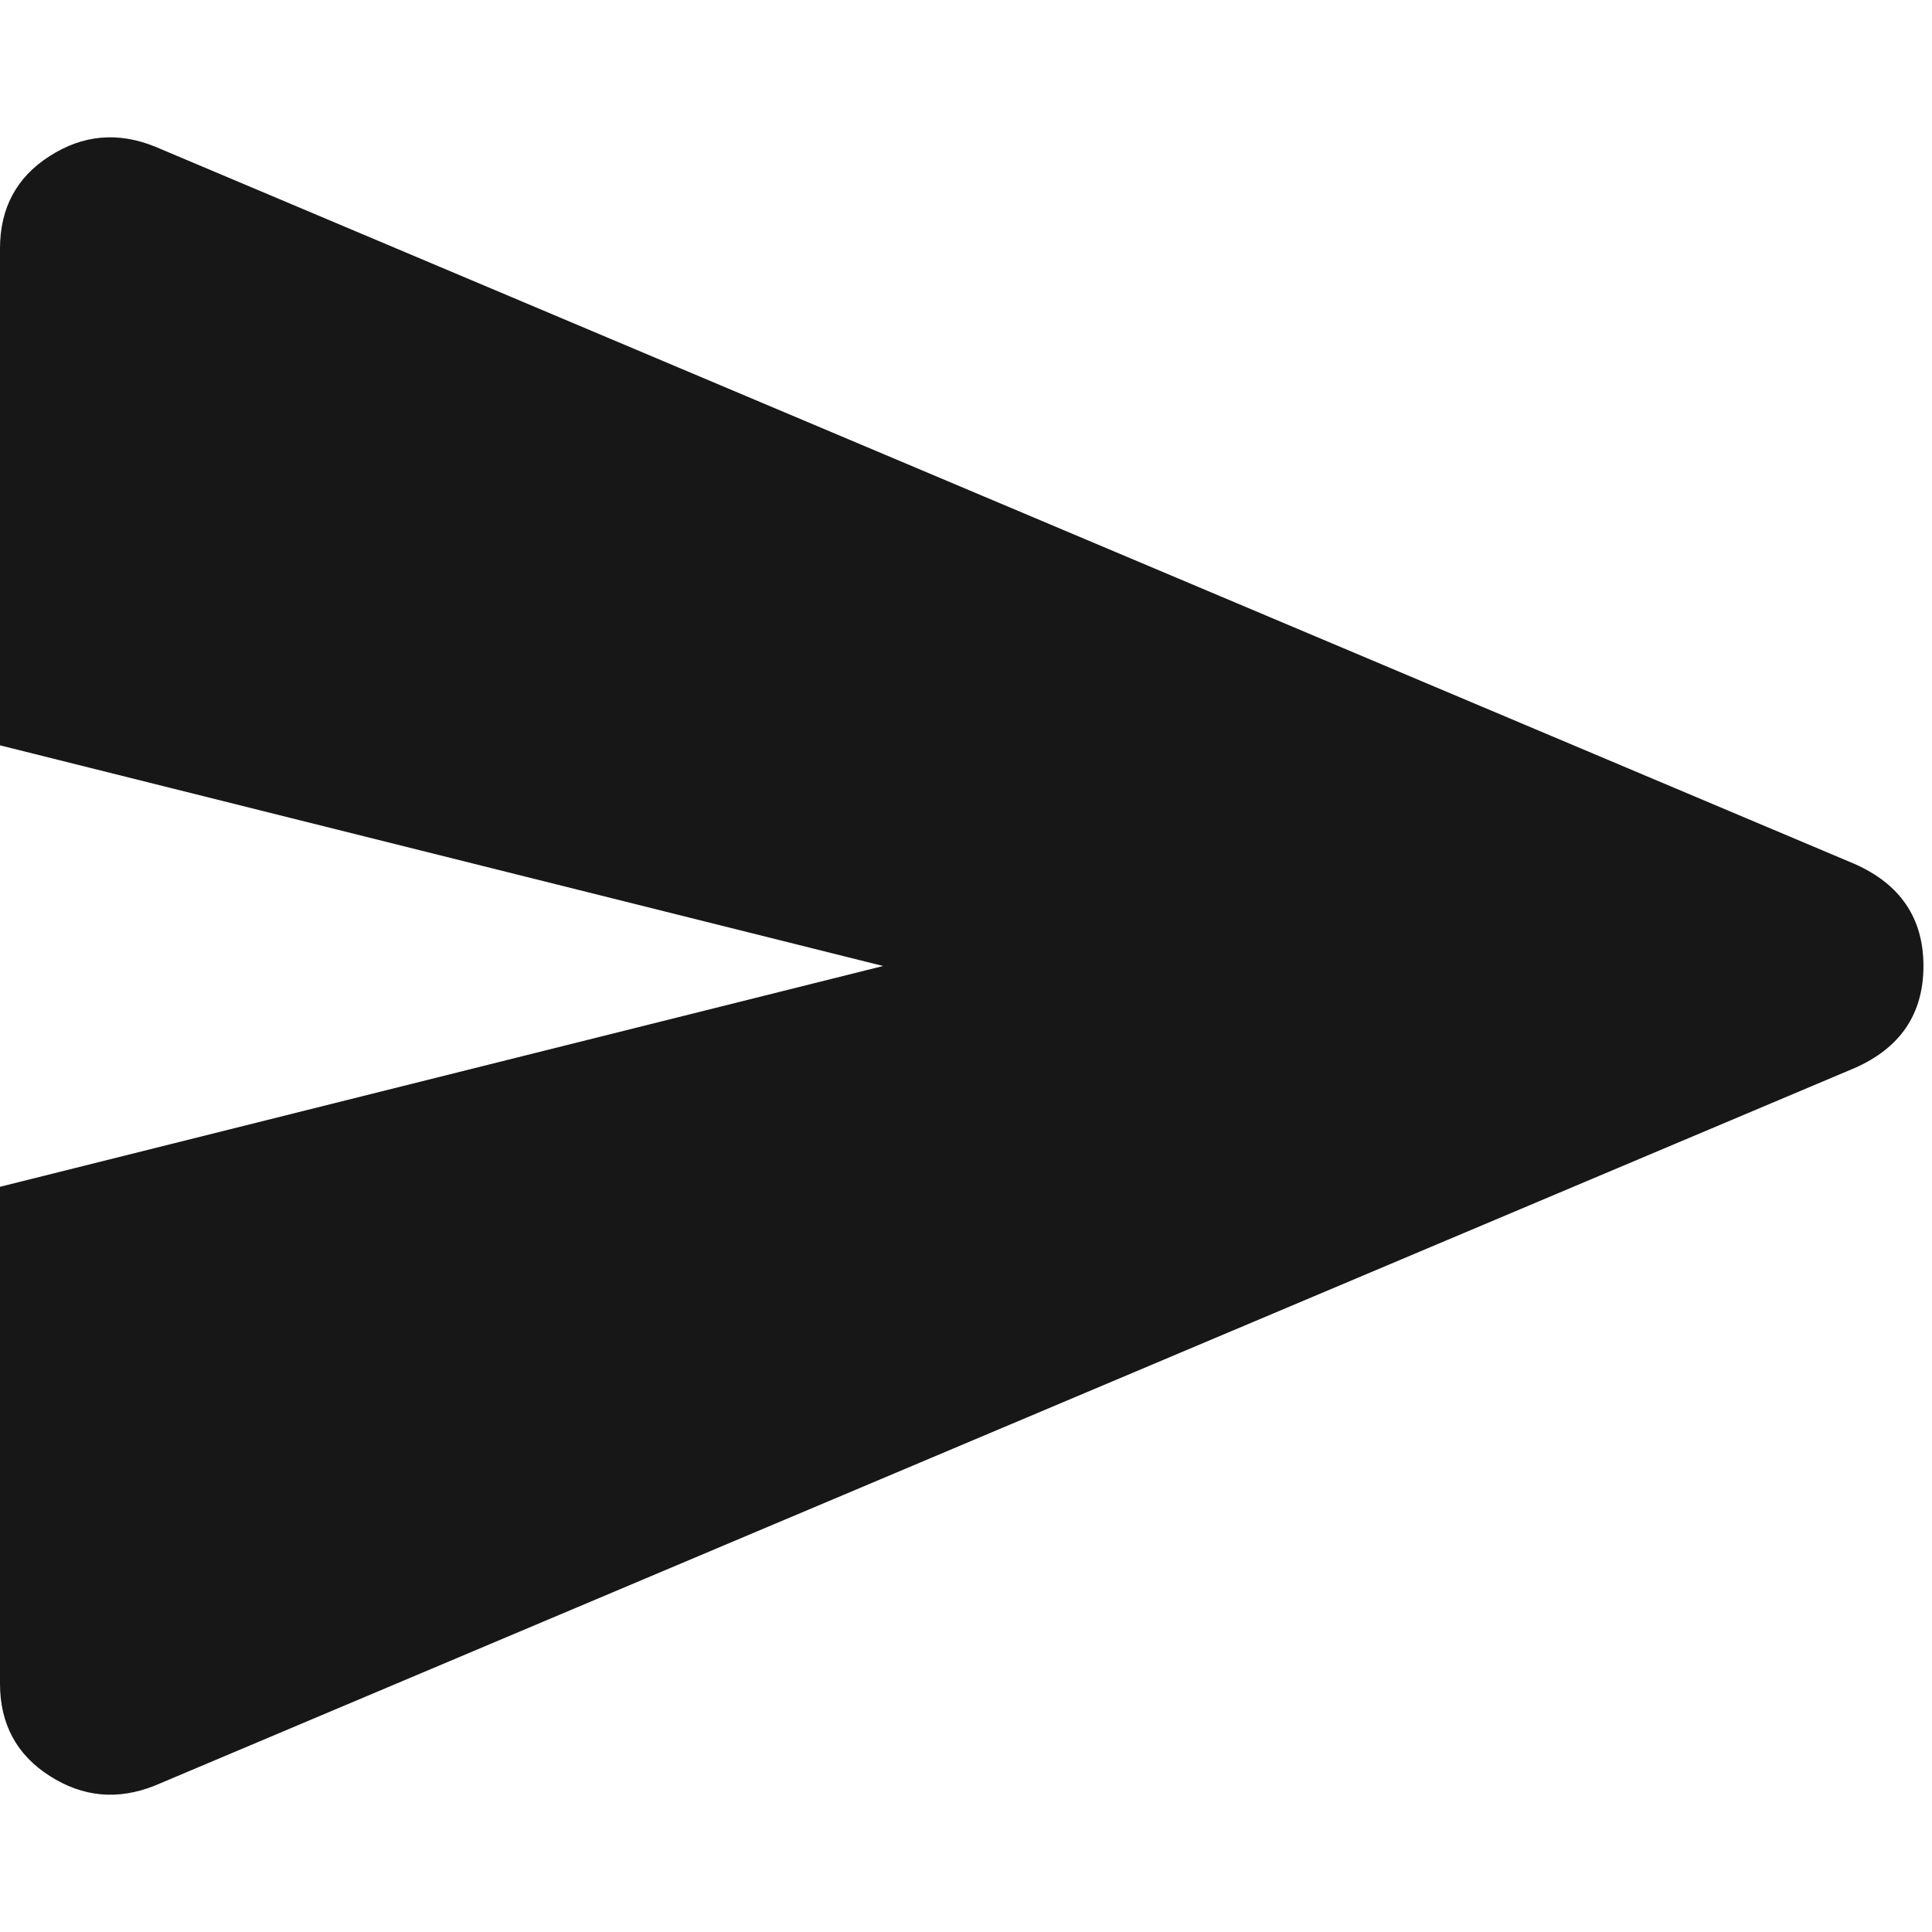 <svg width="14" height="14" viewBox="0 0 14 14" fill="none" xmlns="http://www.w3.org/2000/svg">
<path d="M1.12 12.94C0.853 13.046 0.6 13.023 0.36 12.869C0.12 12.716 0 12.492 0 12.2V8.6L6.399 7L0 5.401V1.801C0 1.508 0.12 1.284 0.36 1.131C0.6 0.977 0.853 0.954 1.12 1.061L13.438 6.26C13.771 6.407 13.938 6.654 13.938 7C13.938 7.347 13.771 7.594 13.438 7.74L1.12 12.94Z" fill="#171717"/>
</svg>

